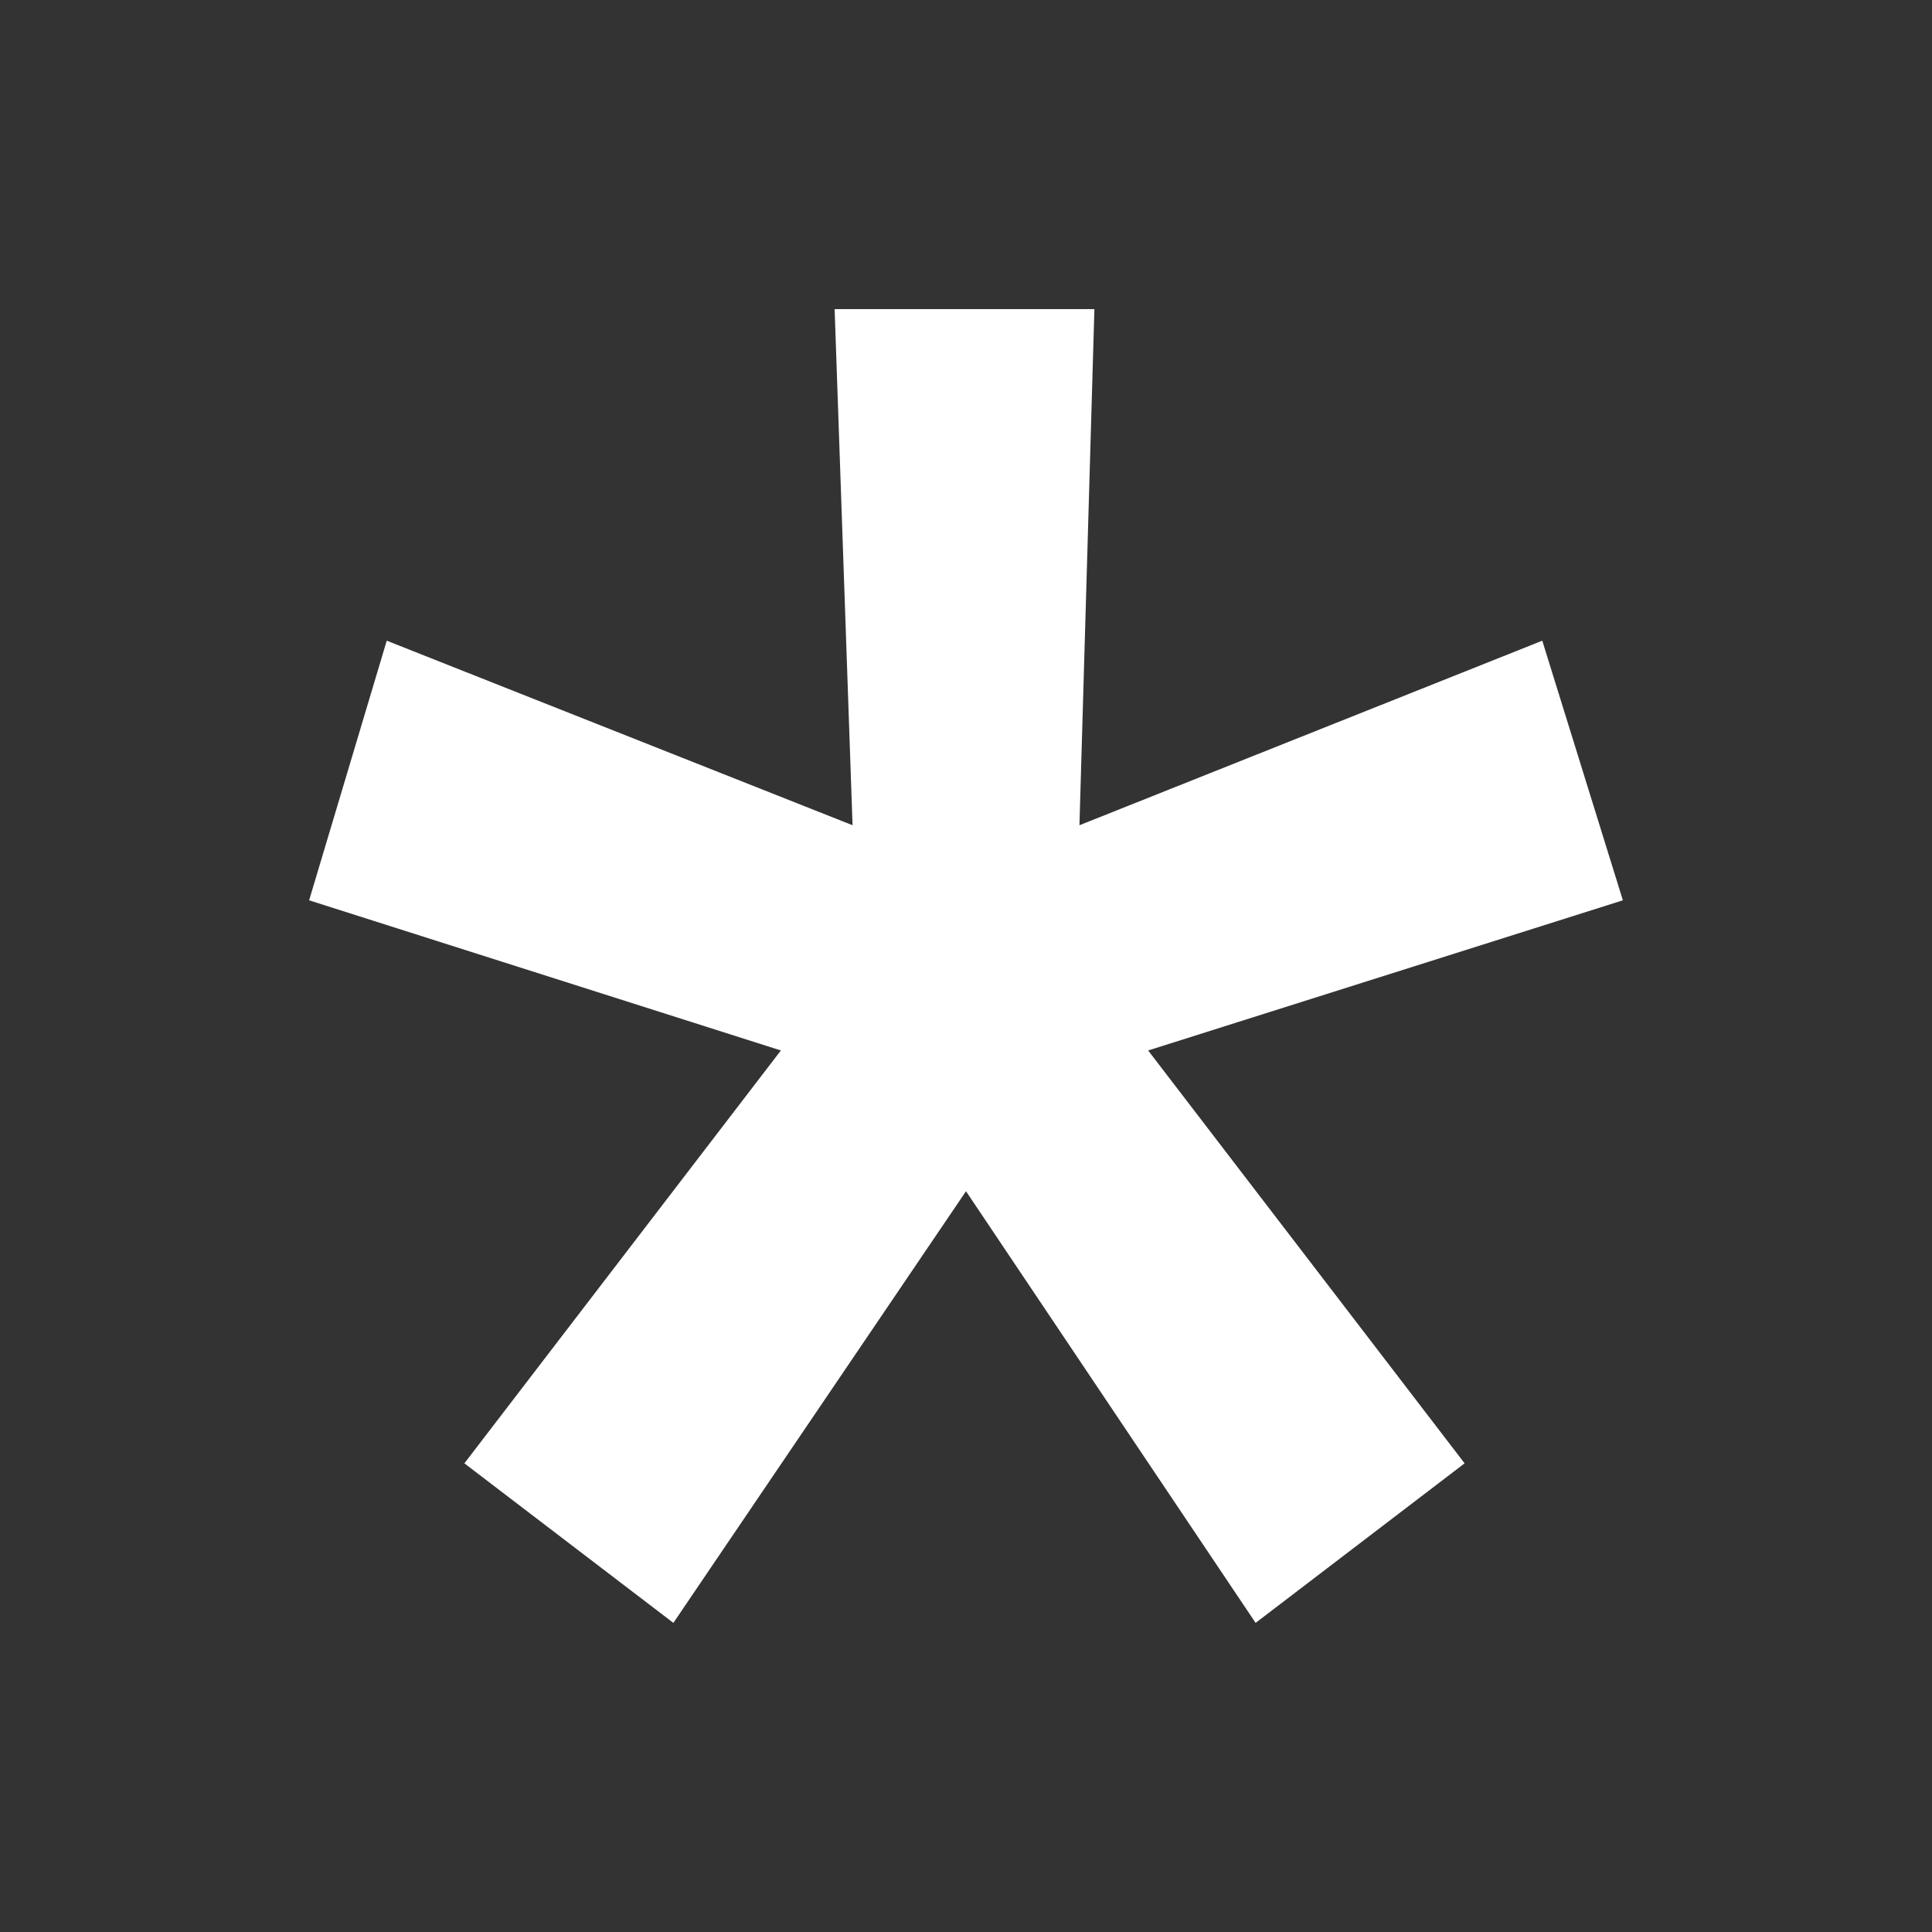 <?xml version="1.0" encoding="UTF-8"?> <svg xmlns="http://www.w3.org/2000/svg" width="50" height="50" viewBox="0 0 50 50" fill="none"><rect x="0" y="0" width="50" height="50" fill="#333333" stroke="none"/><path d="M21.6 8H28.323L27.936 21.357L39.914 16.581L42 23.3L29.714 27.186L37.904 37.871L32.495 42L25 30.829L17.427 42L12.018 37.871L20.209 27.186L8 23.3L10.009 16.581L22.064 21.357L21.6 8Z" fill="white"></path></svg> 